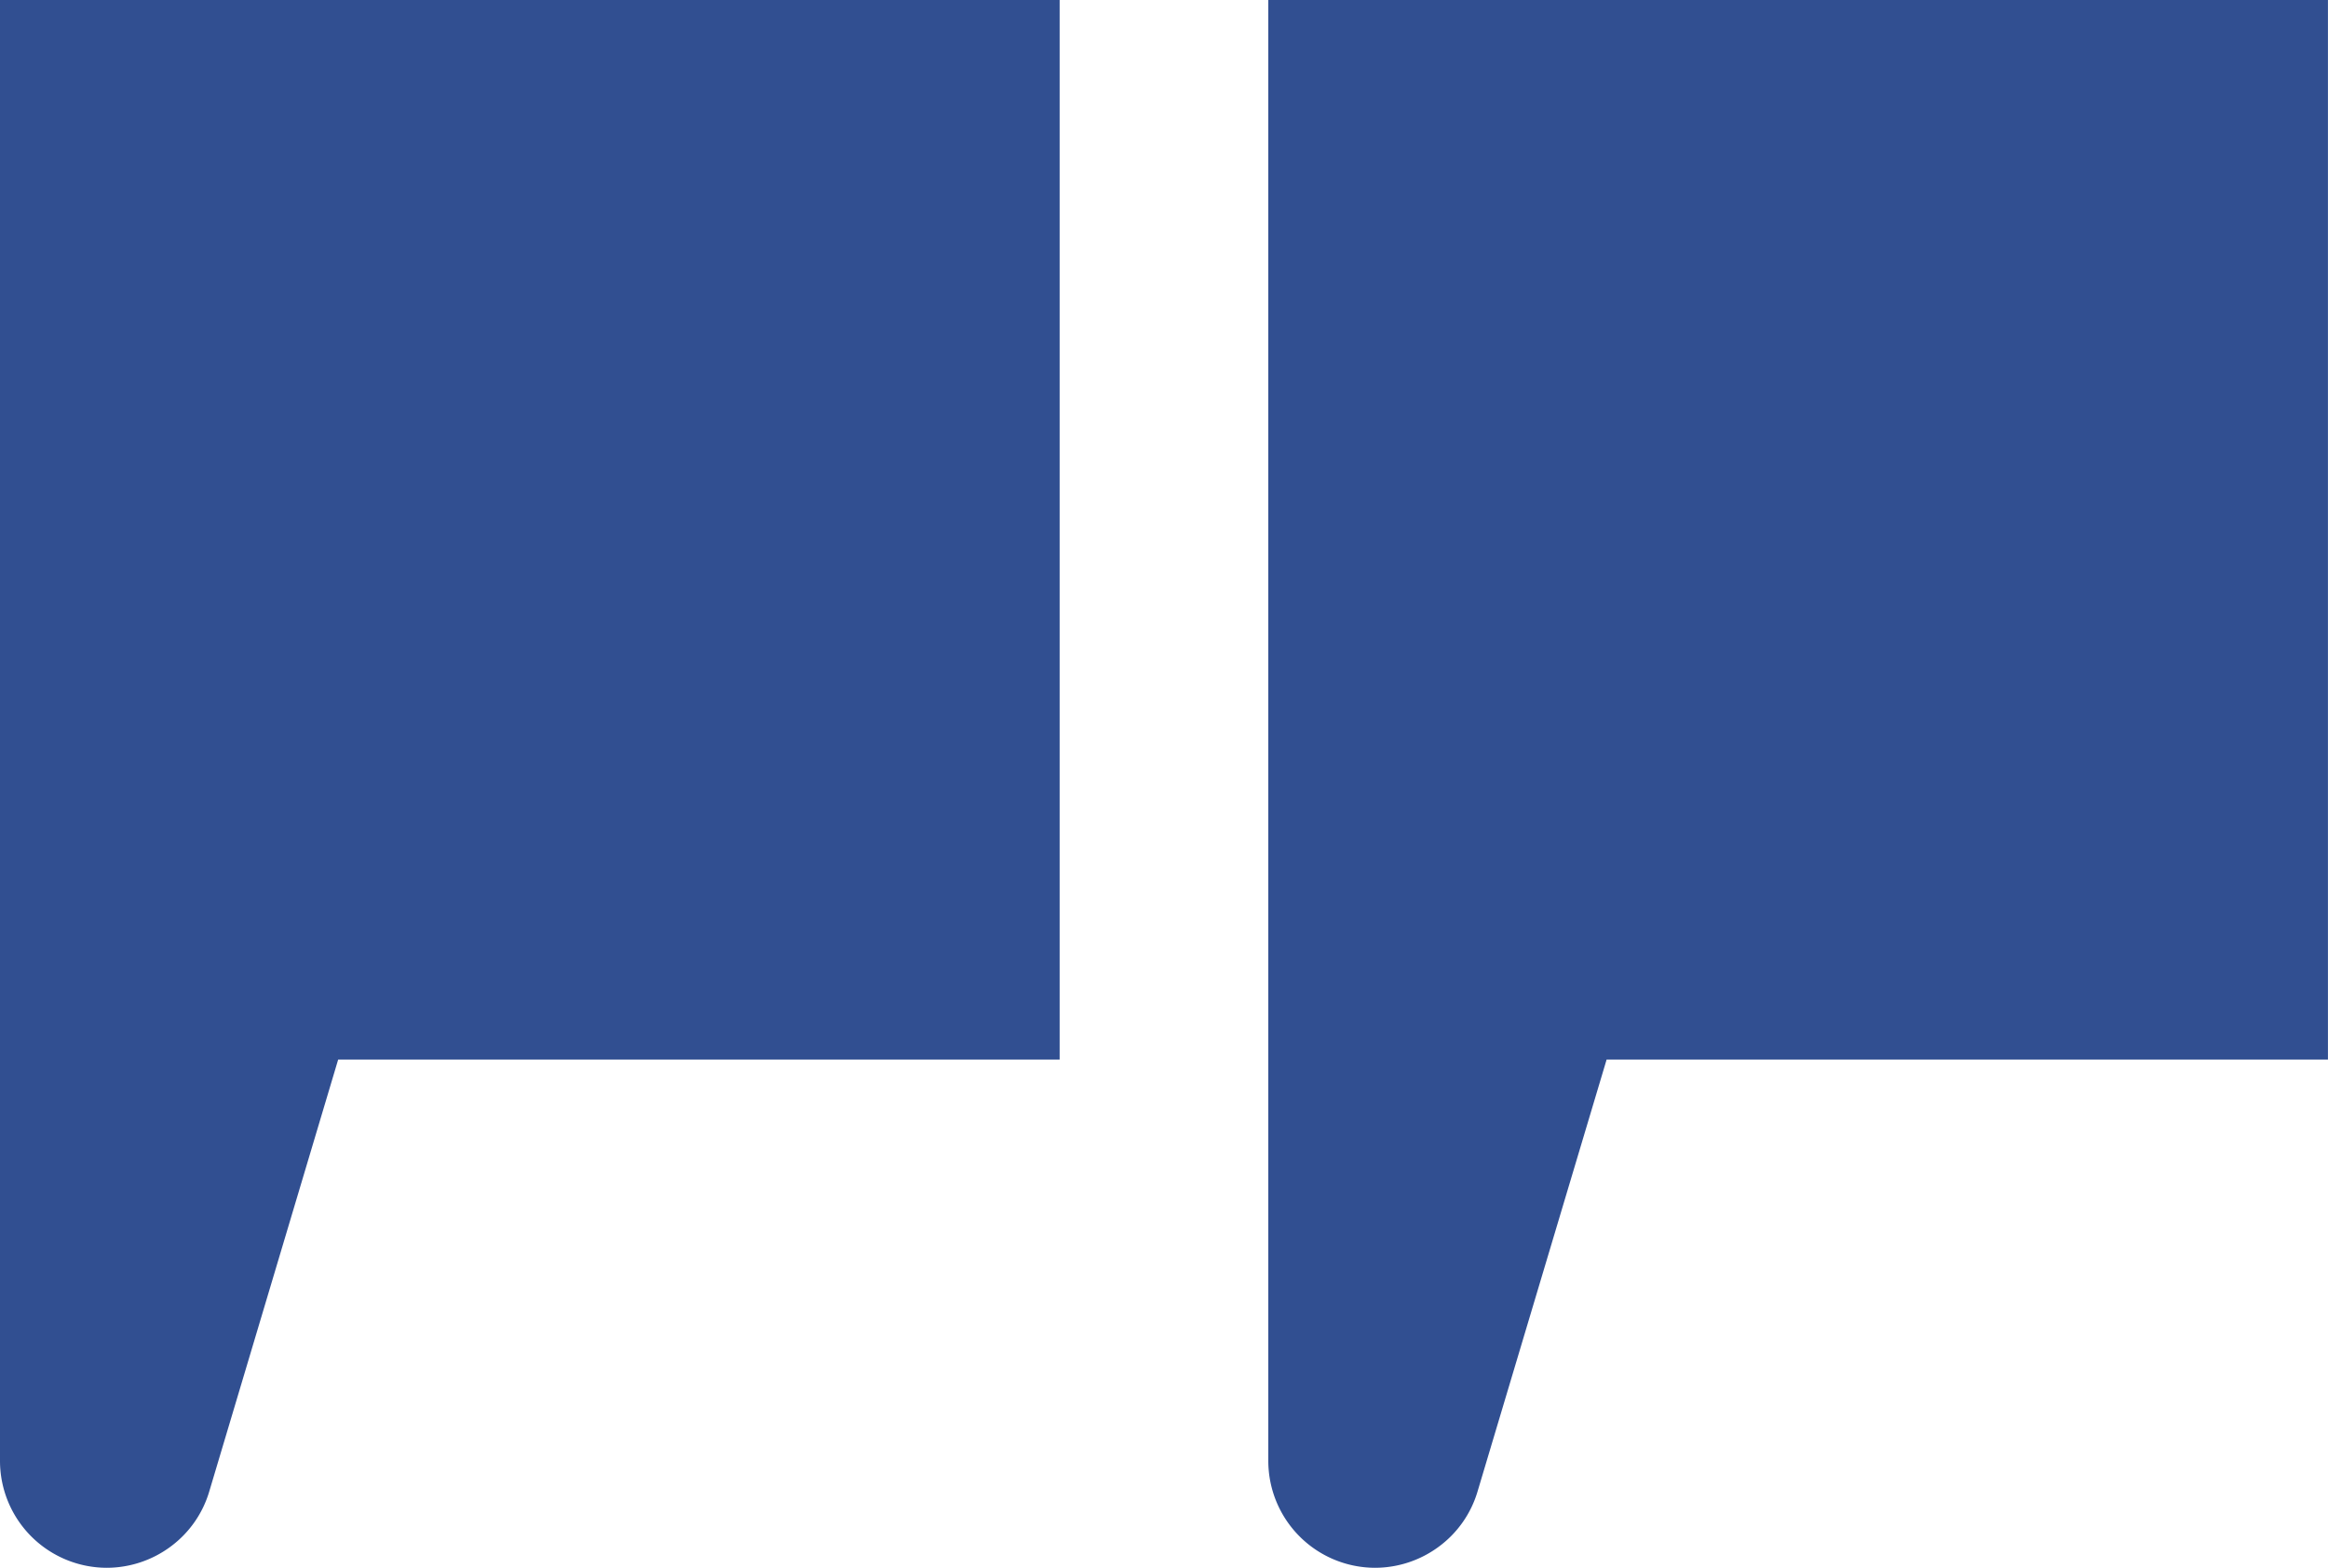 <svg id="グループ_6466" data-name="グループ 6466" xmlns="http://www.w3.org/2000/svg" xmlns:xlink="http://www.w3.org/1999/xlink" width="48.188" height="32.455" viewBox="0 0 48.188 32.455">
  <defs>
    <clipPath id="clip-path">
      <rect id="長方形_3832" data-name="長方形 3832" width="48.187" height="32.455" fill="#314f91"/>
    </clipPath>
  </defs>
  <g id="グループ_6463" data-name="グループ 6463" clip-path="url(#clip-path)">
    <path id="パス_32823" data-name="パス 32823" d="M245.02.5h21.827V22.327H251.929L249.247,31.3a2.158,2.158,0,0,1-4.227-.614Z" transform="translate(-218.713 -0.446)" fill="#314f91"/>
    <path id="パス_32824" data-name="パス 32824" d="M246.731,32.455a2.214,2.214,0,0,1-2.211-2.211V0h21.934V21.934H251.523l-2.671,8.939a2.191,2.191,0,0,1-.8,1.143,2.22,2.22,0,0,1-1.323.439M244.627.107V30.244a2.1,2.1,0,0,0,3.362,1.686,2.084,2.084,0,0,0,.76-1.087l2.694-9.016h14.9V.107Z" transform="translate(-218.267)" fill="#314f91"/>
    <path id="パス_32825" data-name="パス 32825" d="M.5.5H22.327V22.327H7.409L4.727,31.3A2.158,2.158,0,0,1,.5,30.69Z" transform="translate(-0.446 -0.446)" fill="#314f91"/>
    <path id="パス_32826" data-name="パス 32826" d="M2.211,32.455A2.214,2.214,0,0,1,0,30.244V0H21.934V21.934H7L4.332,30.873a2.191,2.191,0,0,1-.8,1.143,2.221,2.221,0,0,1-1.323.439M.107.107V30.244A2.1,2.1,0,0,0,3.47,31.93a2.085,2.085,0,0,0,.76-1.087l2.694-9.016h14.9V.107Z" fill="#314f91"/>
  </g>
</svg>
